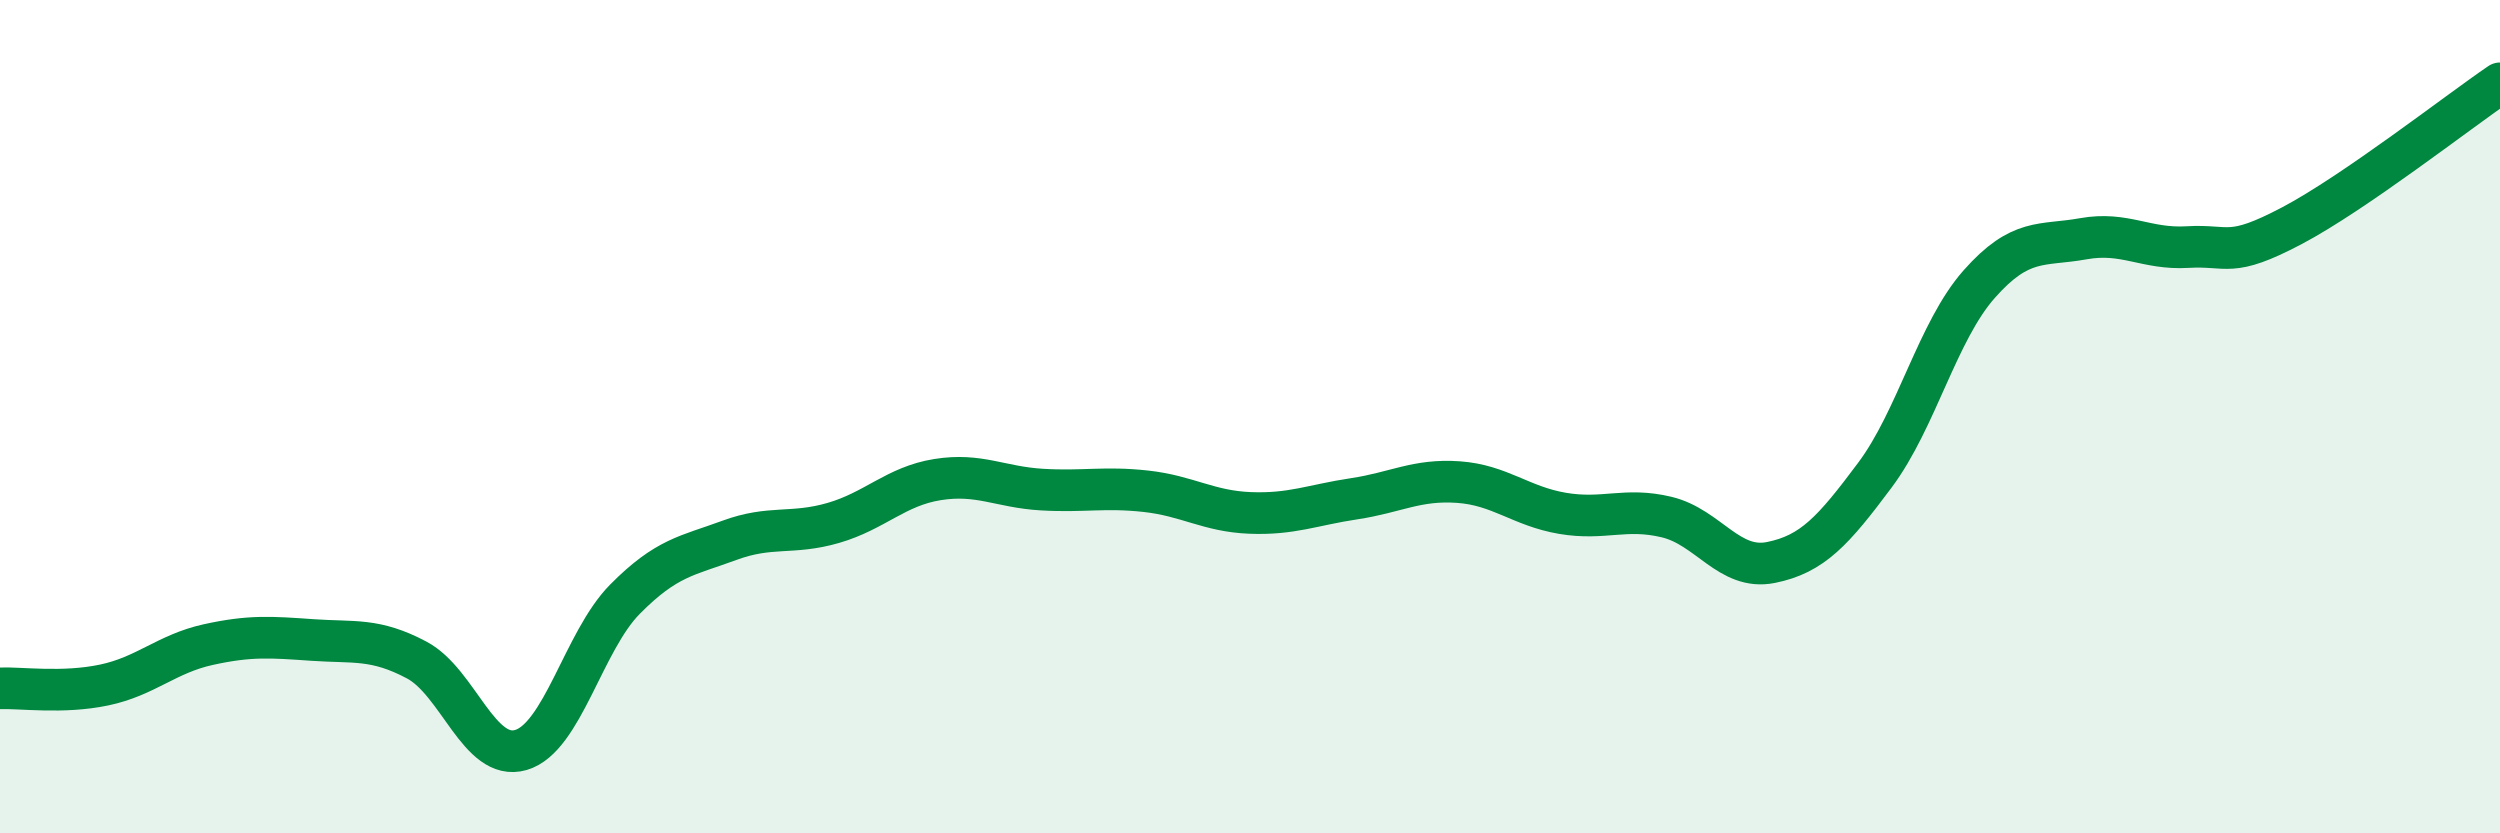 
    <svg width="60" height="20" viewBox="0 0 60 20" xmlns="http://www.w3.org/2000/svg">
      <path
        d="M 0,16.52 C 0.5,16.5 1.5,16.65 2.5,16.44 C 3.5,16.23 4,15.69 5,15.47 C 6,15.25 6.5,15.29 7.5,15.36 C 8.5,15.43 9,15.31 10,15.84 C 11,16.37 11.5,18.29 12.5,18 C 13.5,17.71 14,15.39 15,14.38 C 16,13.37 16.5,13.34 17.5,12.97 C 18.5,12.6 19,12.84 20,12.55 C 21,12.26 21.5,11.67 22.5,11.51 C 23.5,11.35 24,11.69 25,11.75 C 26,11.81 26.5,11.68 27.5,11.79 C 28.5,11.9 29,12.27 30,12.31 C 31,12.35 31.5,12.12 32.5,11.97 C 33.5,11.82 34,11.5 35,11.57 C 36,11.64 36.5,12.15 37.5,12.32 C 38.5,12.49 39,12.17 40,12.41 C 41,12.65 41.5,13.7 42.5,13.5 C 43.5,13.3 44,12.74 45,11.4 C 46,10.06 46.5,7.95 47.5,6.82 C 48.5,5.69 49,5.91 50,5.73 C 51,5.55 51.5,5.99 52.5,5.93 C 53.5,5.87 53.5,6.21 55,5.42 C 56.5,4.63 59,2.68 60,2L60 20L0 20Z"
        fill="#008740"
        opacity="0.1"
        stroke-linecap="round"
        stroke-linejoin="round"
      />
      <path
        d="M 0,16.52 C 0.5,16.5 1.5,16.65 2.5,16.44 C 3.5,16.23 4,15.69 5,15.47 C 6,15.25 6.5,15.29 7.5,15.36 C 8.5,15.43 9,15.31 10,15.84 C 11,16.37 11.5,18.29 12.5,18 C 13.5,17.71 14,15.39 15,14.38 C 16,13.37 16.5,13.34 17.5,12.97 C 18.5,12.6 19,12.84 20,12.55 C 21,12.26 21.5,11.67 22.5,11.51 C 23.5,11.35 24,11.69 25,11.75 C 26,11.81 26.5,11.68 27.5,11.79 C 28.5,11.9 29,12.27 30,12.31 C 31,12.35 31.5,12.12 32.5,11.97 C 33.5,11.82 34,11.5 35,11.57 C 36,11.64 36.5,12.15 37.5,12.32 C 38.5,12.49 39,12.17 40,12.41 C 41,12.65 41.5,13.7 42.5,13.5 C 43.5,13.3 44,12.74 45,11.4 C 46,10.06 46.5,7.95 47.5,6.82 C 48.5,5.69 49,5.91 50,5.73 C 51,5.55 51.5,5.99 52.5,5.93 C 53.5,5.87 53.5,6.21 55,5.42 C 56.5,4.63 59,2.68 60,2"
        stroke="#008740"
        stroke-width="1"
        fill="none"
        stroke-linecap="round"
        stroke-linejoin="round"
      />
    </svg>
  